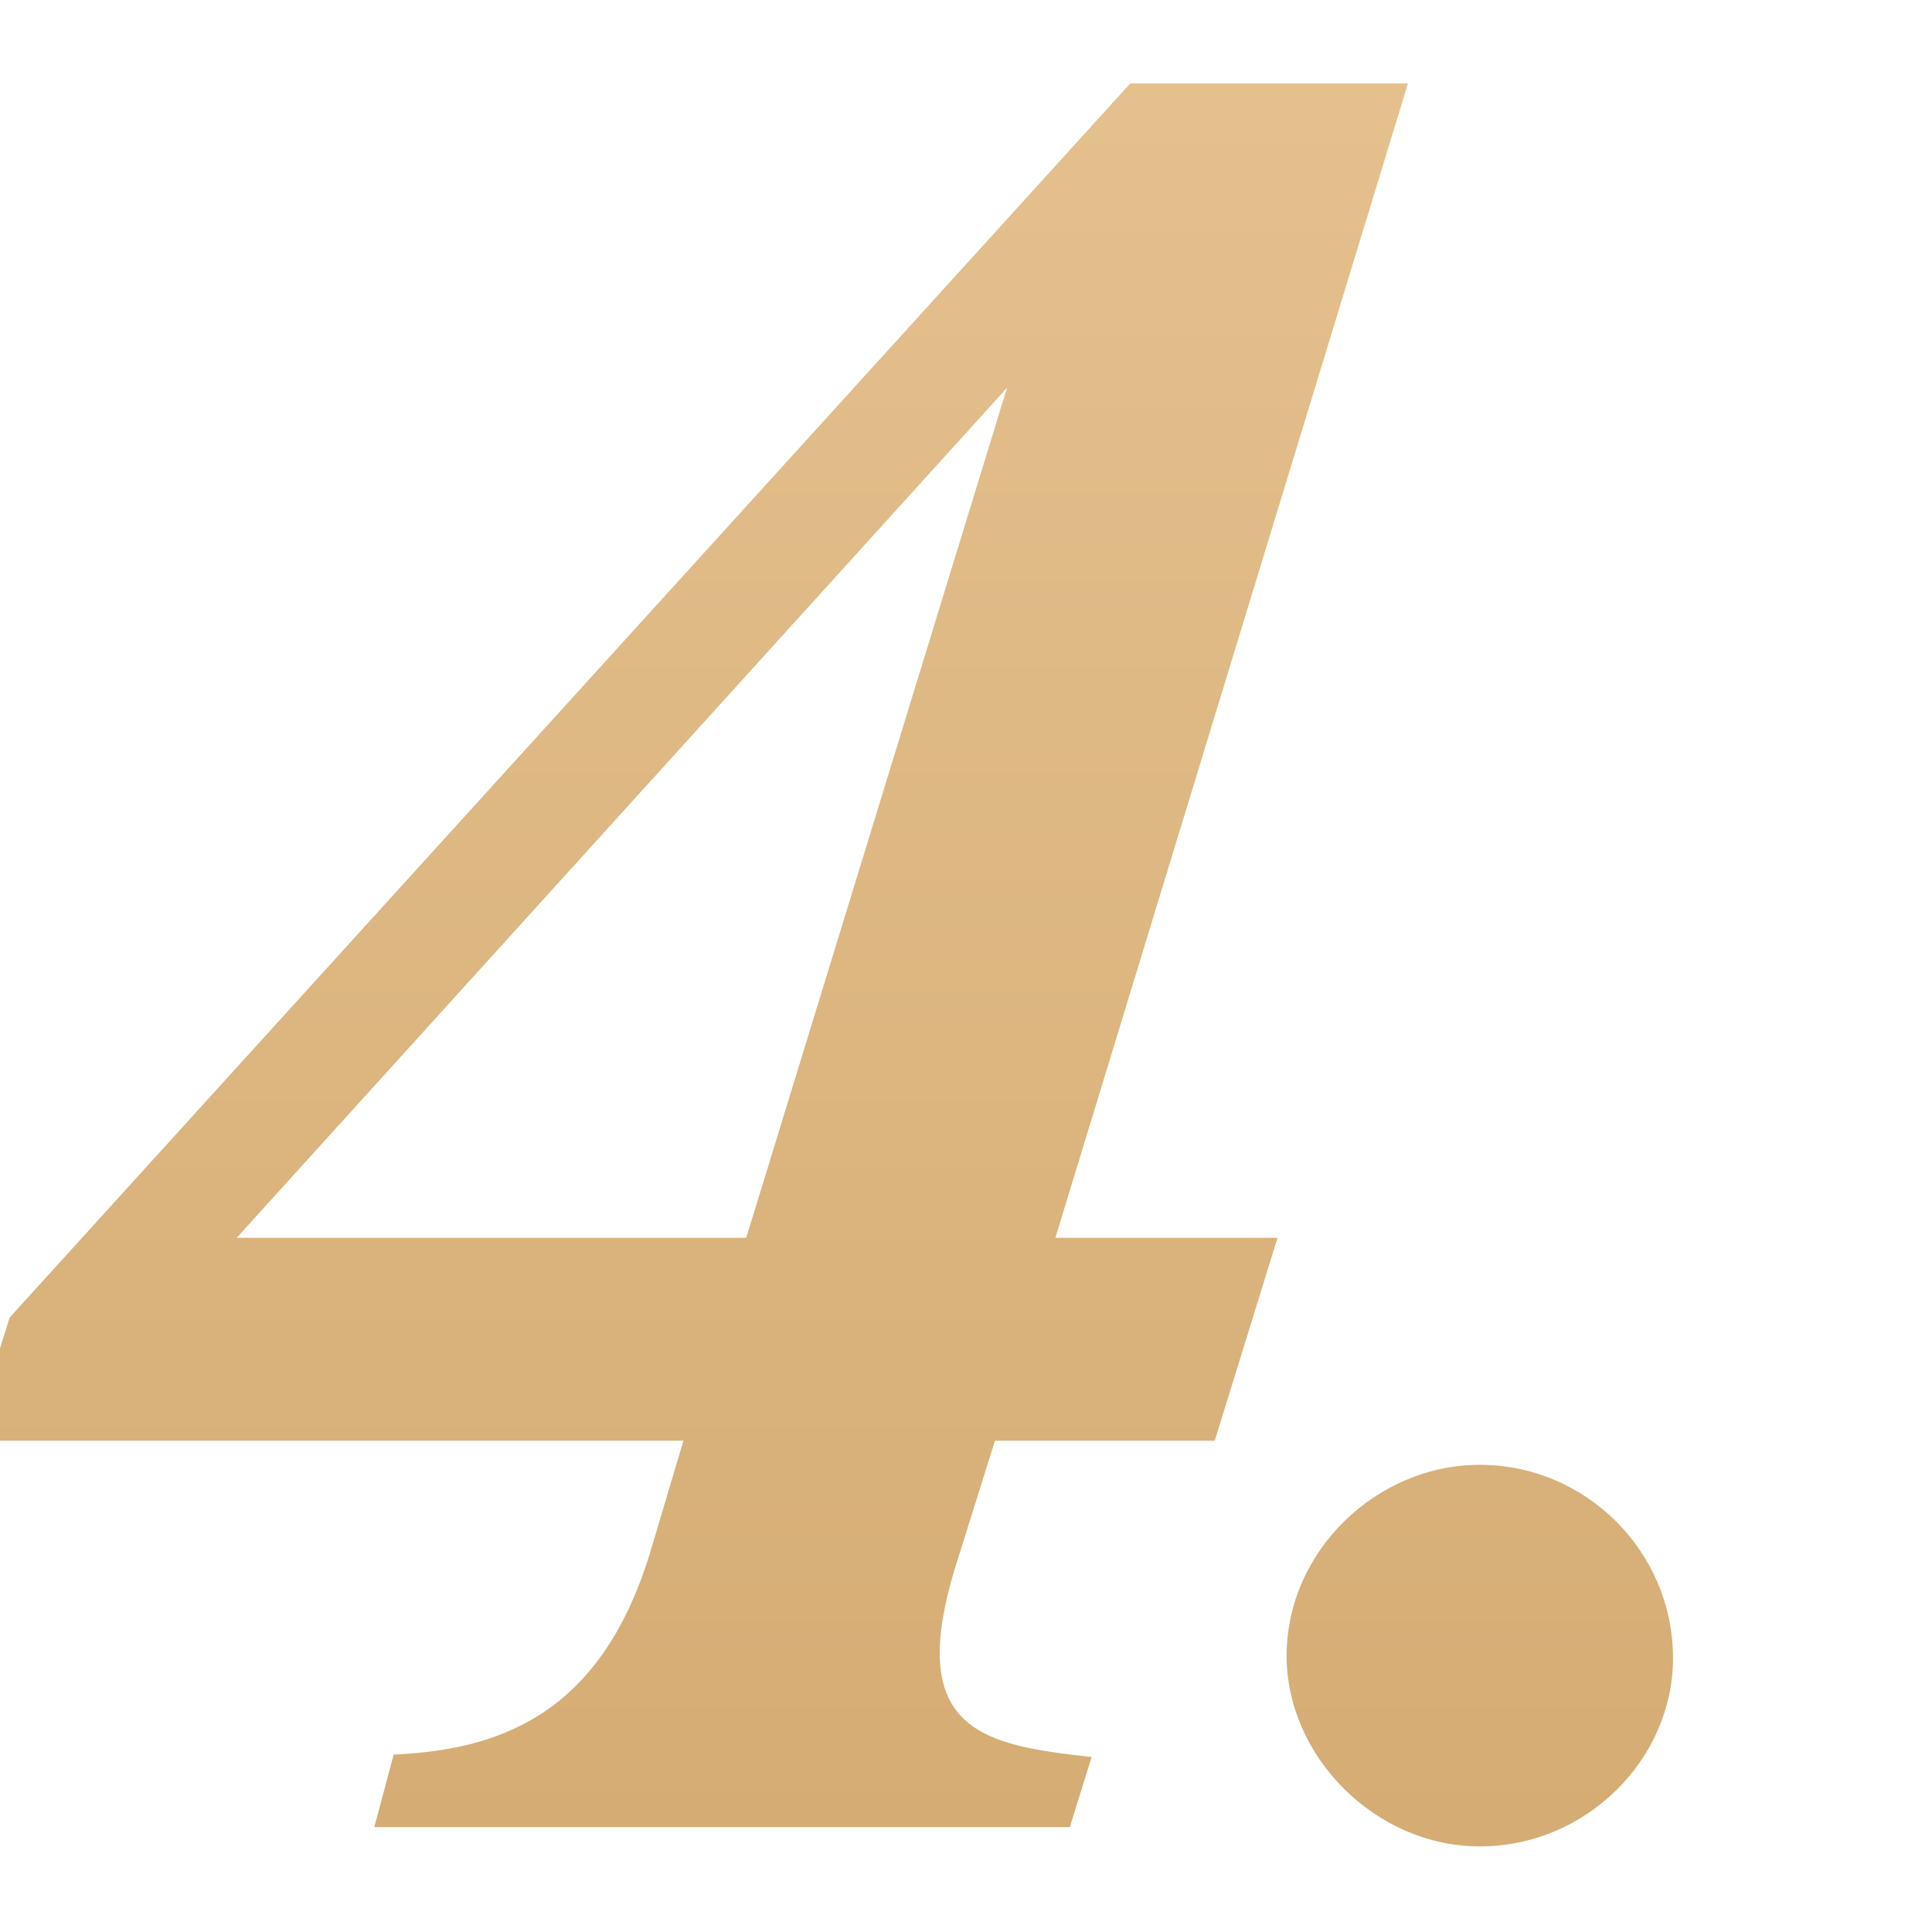 <svg xmlns="http://www.w3.org/2000/svg" width="72" height="72" viewBox="0 0 72 72" fill="none"><g clip-path="url(#clip0_36_238)"><path d="M-1.08 53.69L0.36 49.1L42.12 3.11H52.47L39.33 46.13H47.61L45.27 53.69H37.08L35.64 58.28C33.66 64.58 36.72 65.03 40.68 65.48L39.87 68.09H13.95L14.67 65.39C18.45 65.21 22.32 64.04 24.21 57.92L25.47 53.69H-1.08ZM8.82 46.13H27.81L37.53 14.45L8.82 46.13ZM55.148 68.81C51.278 68.81 47.948 65.48 47.948 61.7C47.948 57.83 51.278 54.59 55.148 54.59C59.108 54.59 62.348 57.83 62.348 61.79C62.348 65.57 59.108 68.81 55.148 68.81Z" fill="url(#paint0_linear_36_238)"></path></g><defs><linearGradient id="paint0_linear_36_238" x1="36" y1="-22" x2="36" y2="104" gradientUnits="userSpaceOnUse"><stop stop-color="#EBC897"></stop><stop offset="1" stop-color="#CCA166"></stop></linearGradient><clipPath id="clip0_36_238"><rect width="72" height="72" fill="white"></rect></clipPath></defs></svg>